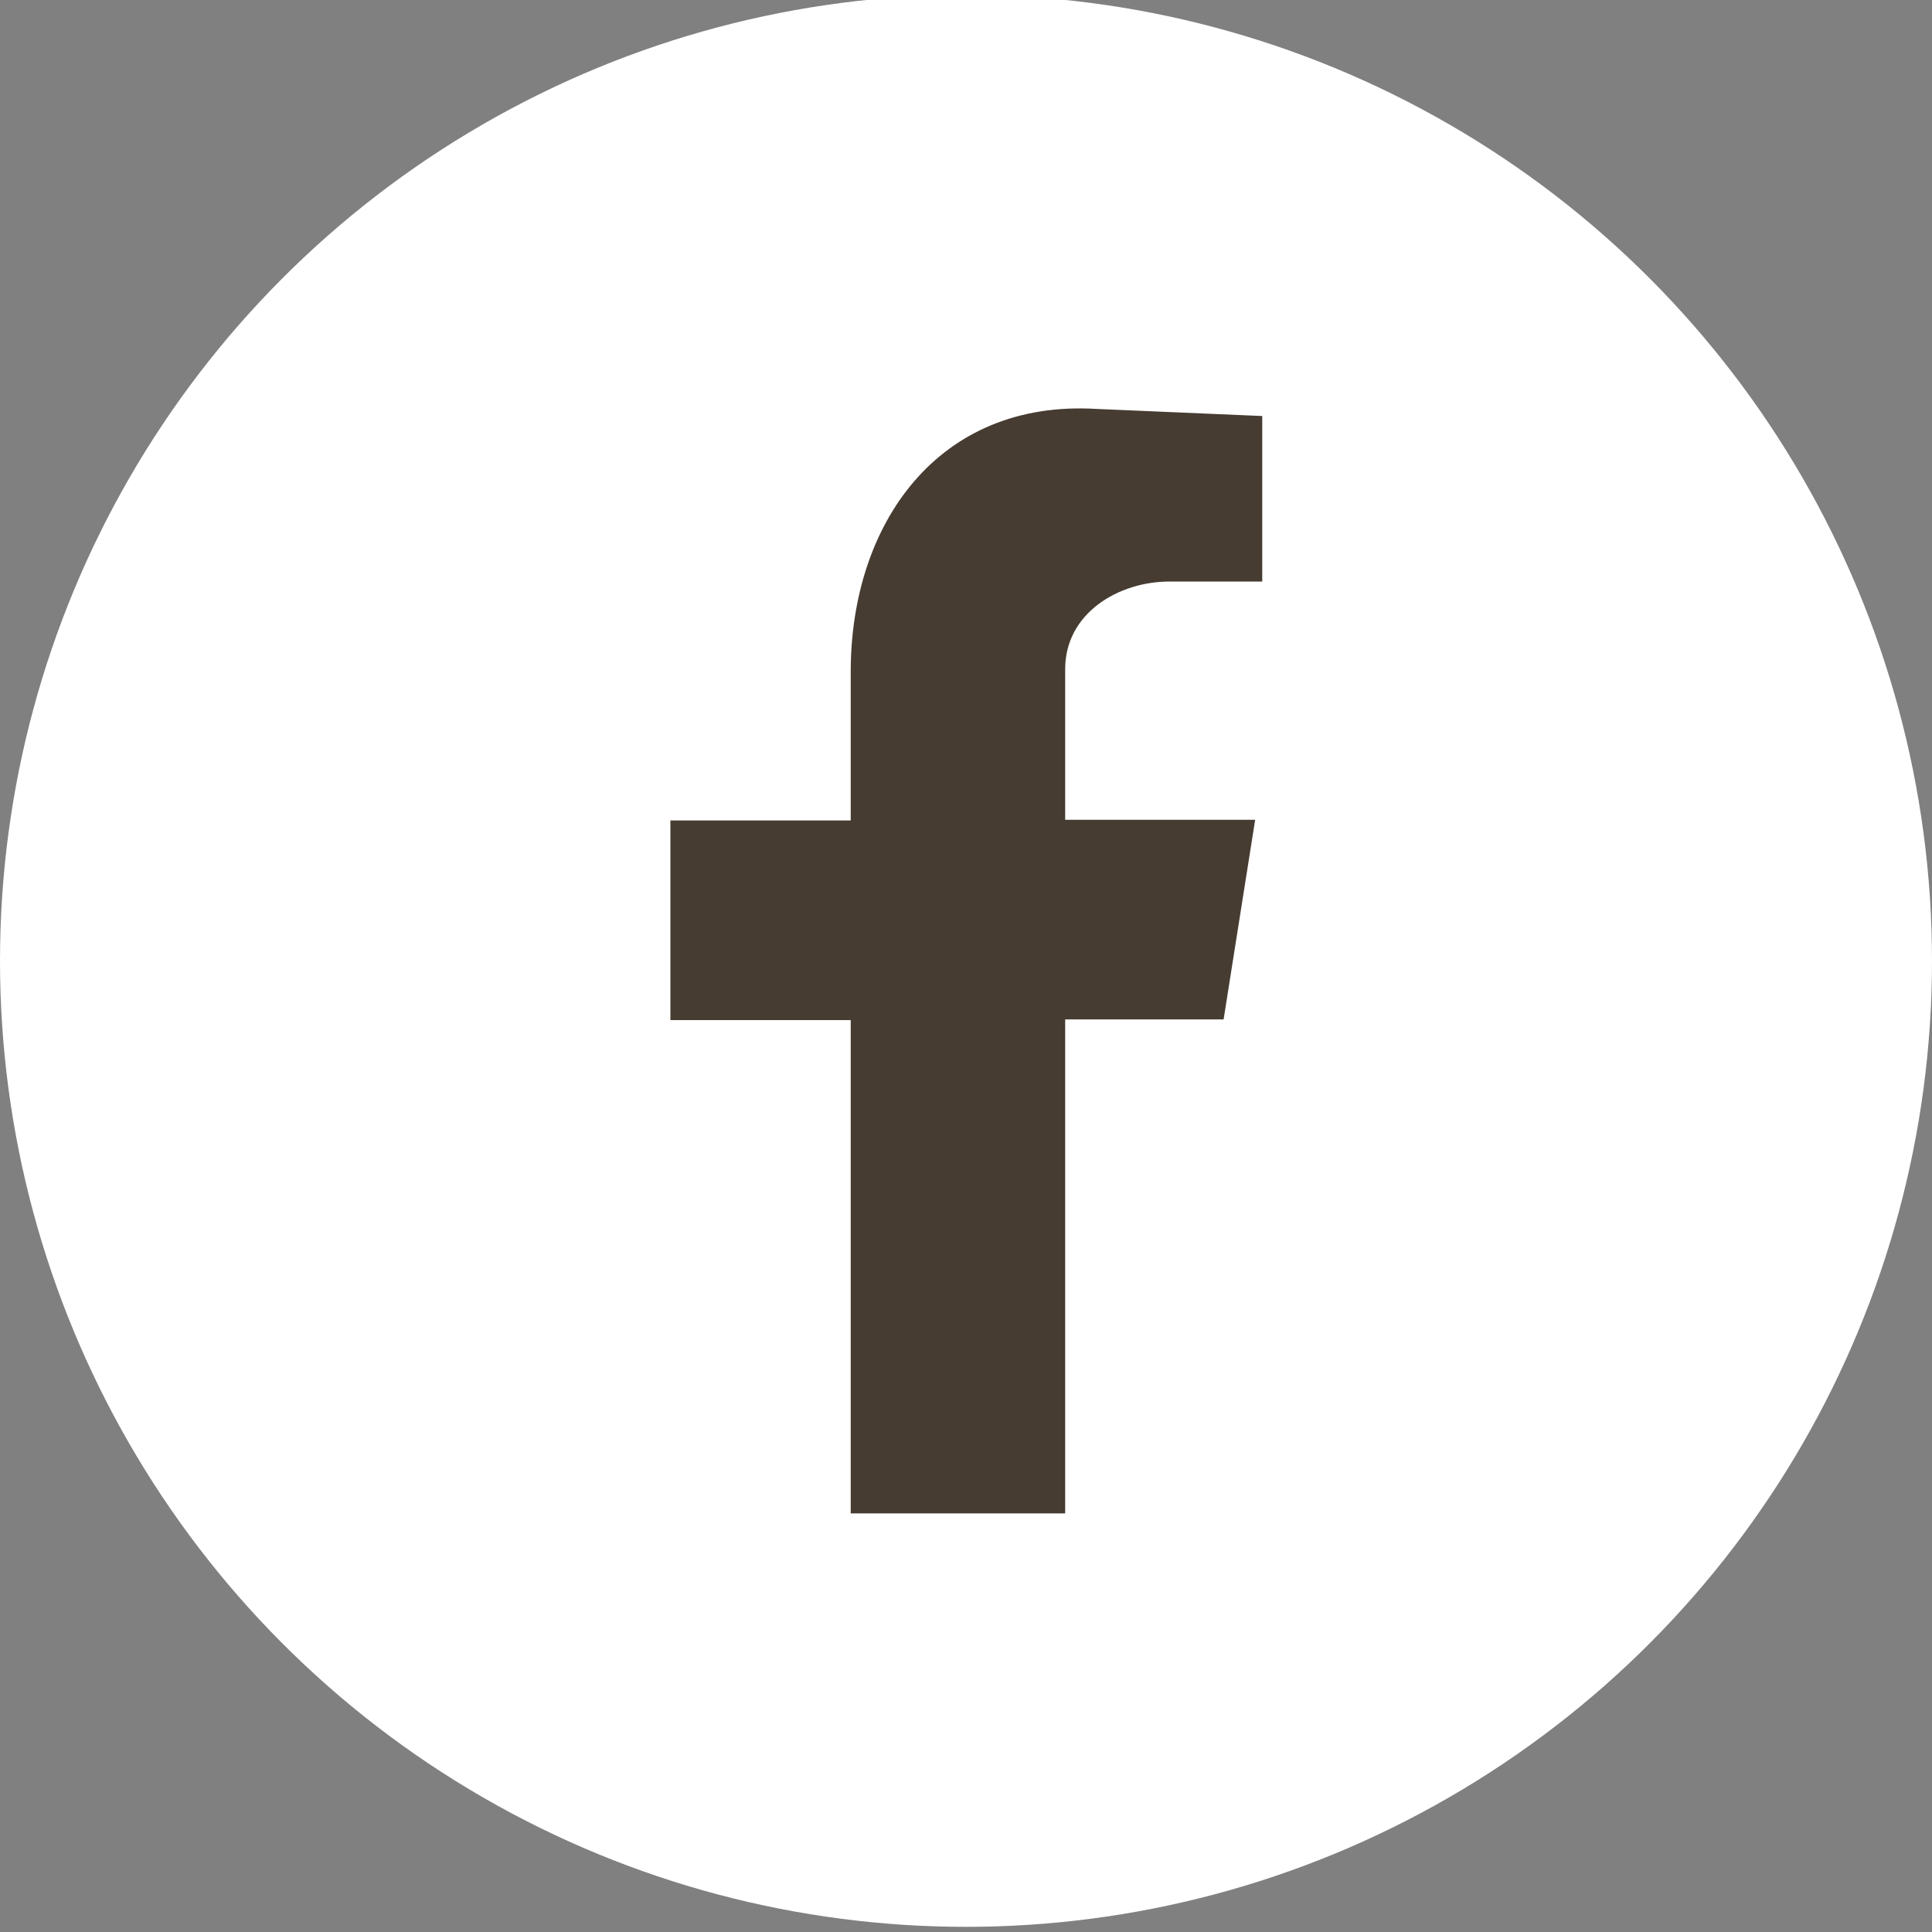 <?xml version="1.0" encoding="UTF-8"?><svg id="Ebene_1" xmlns="http://www.w3.org/2000/svg" viewBox="0 0 30 30"><rect x="0" y="0" width="30" height="30" fill="#808080" stroke="none"/><defs><style>.cls-1{fill:#fff;}.cls-2{fill:#463c32;fill-rule:evenodd;}</style></defs><circle class="cls-1" cx="15" cy="14.92" r="15"/><path class="cls-2" d="M13.21,23.5h3.33v-7.67h2.46l.49-3.1h-2.95v-2.34c0-.87,.83-1.36,1.62-1.36h1.44v-2.57l-2.57-.11c-2.46-.15-3.82,1.78-3.82,4.08v2.31h-2.8v3.1h2.8v7.67Z"/></svg>